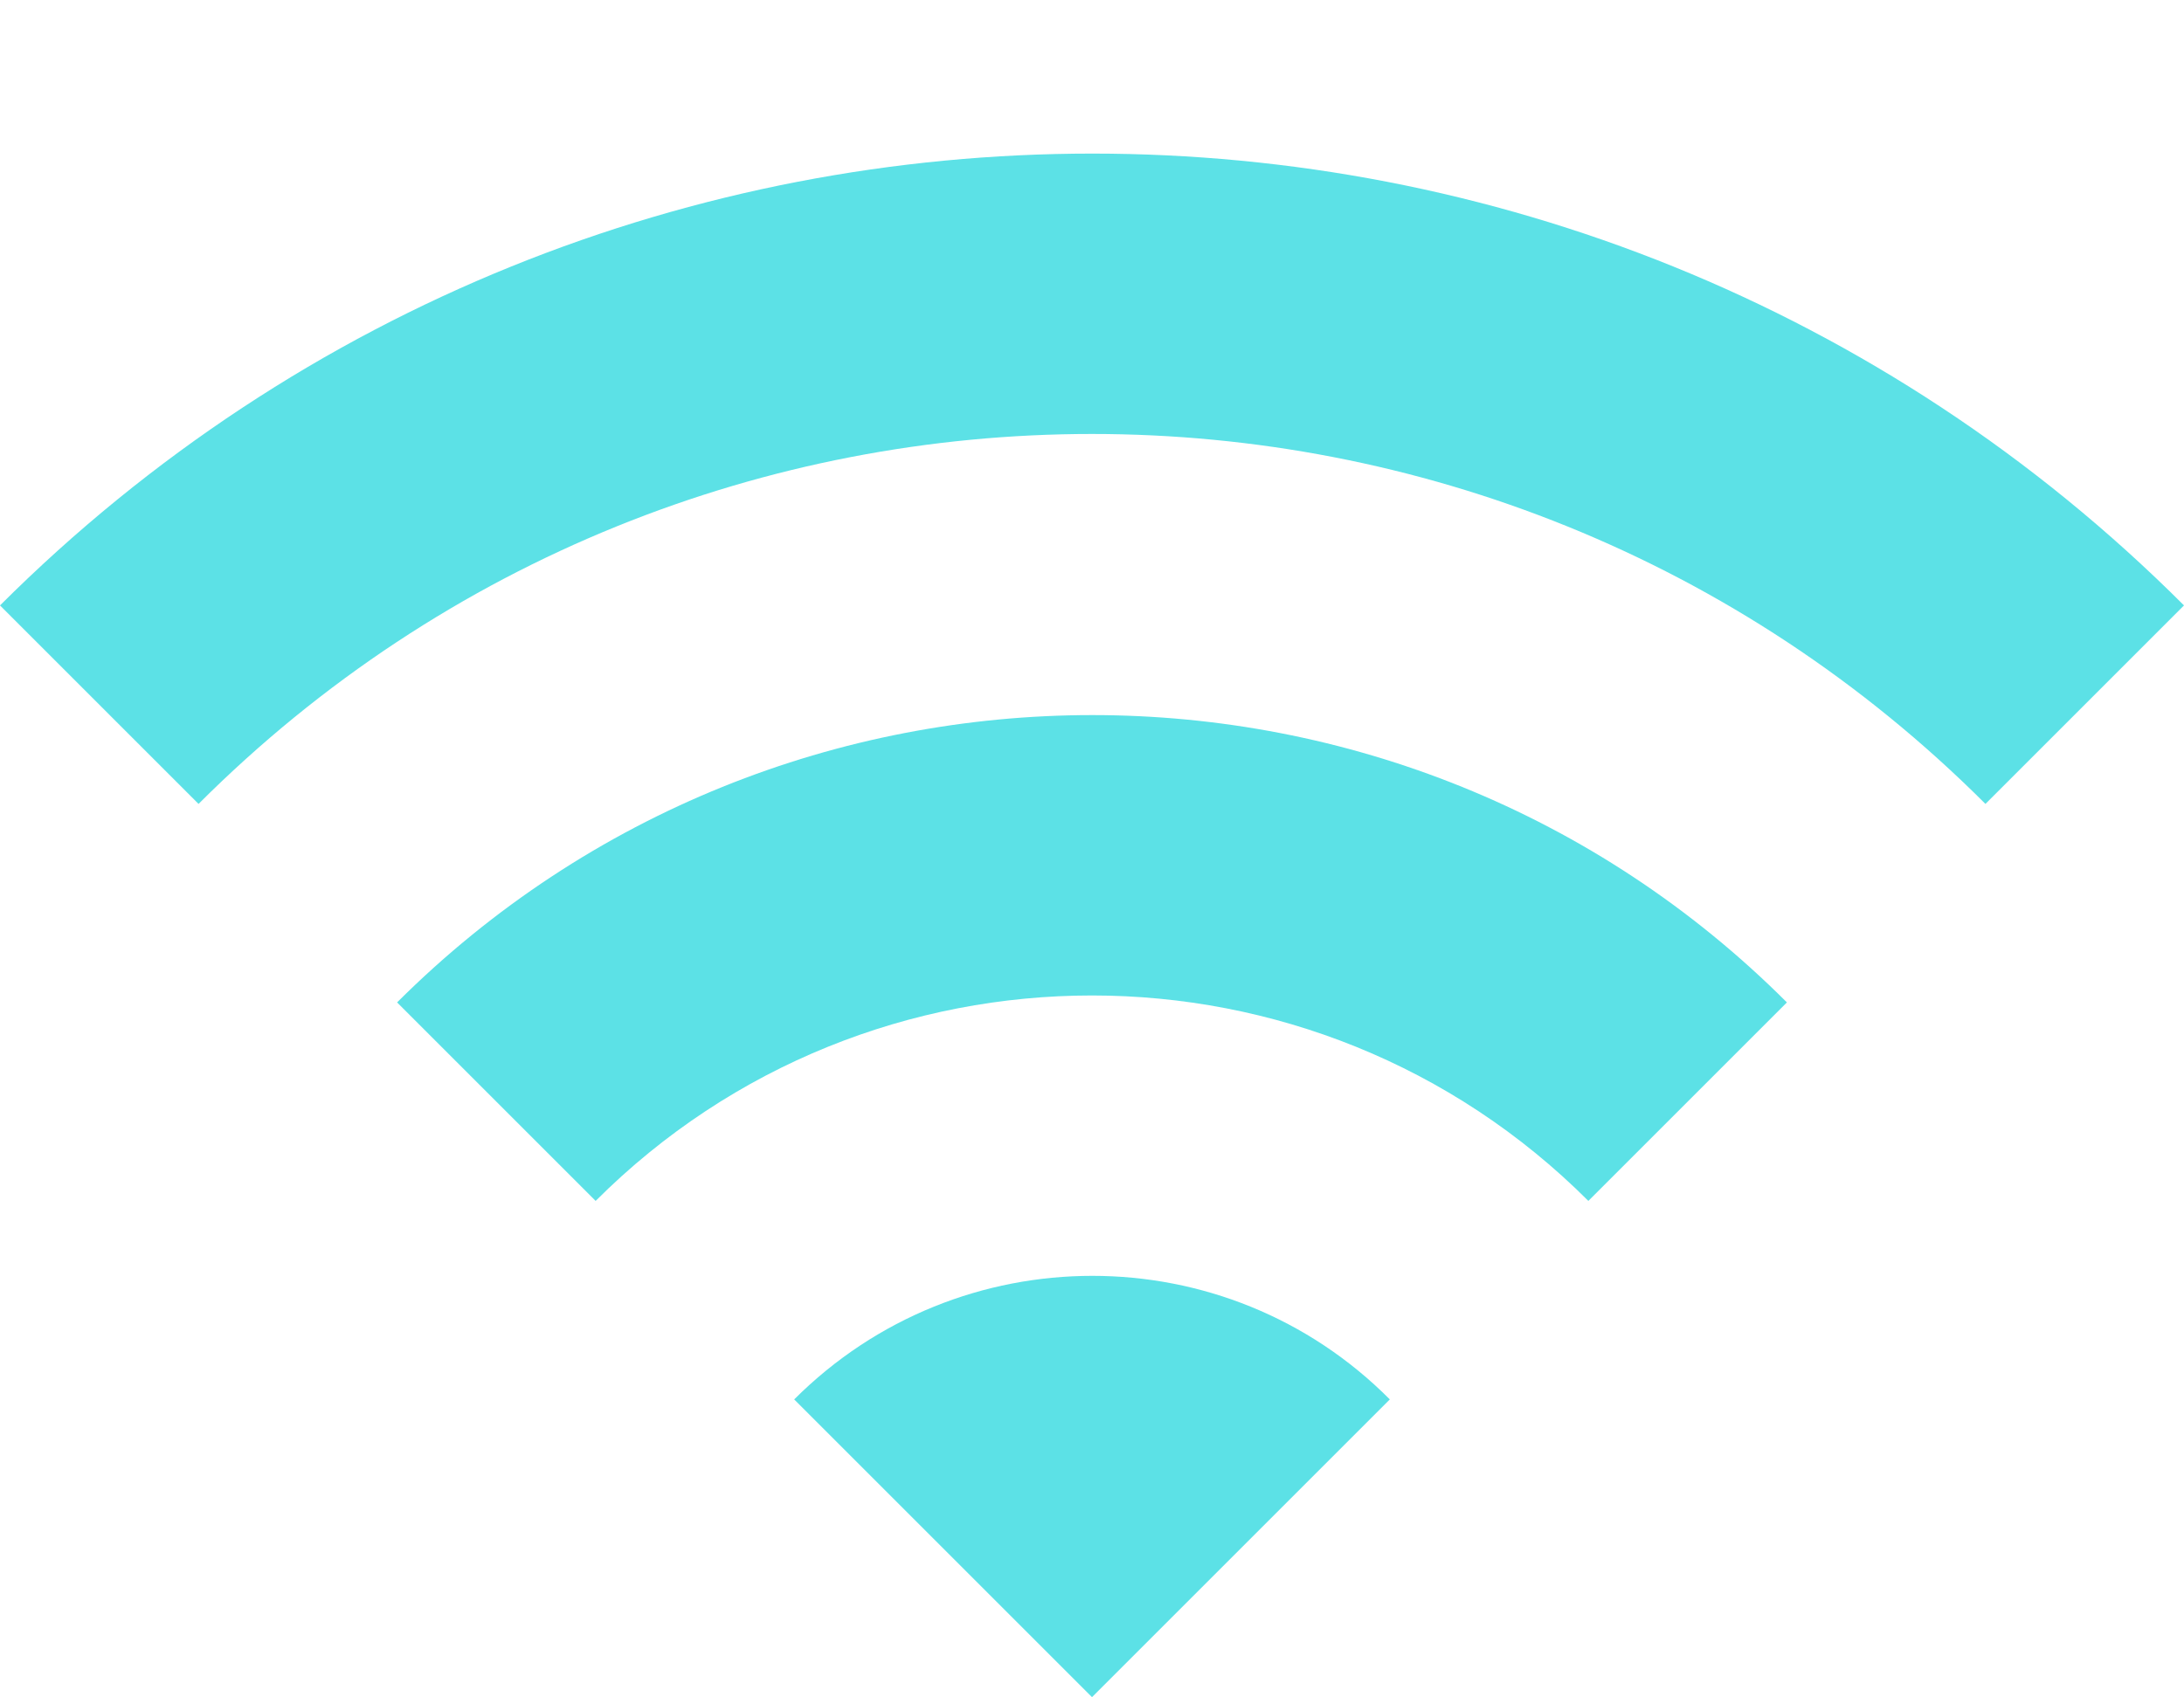 <?xml version="1.0" encoding="UTF-8" standalone="no"?><svg xmlns="http://www.w3.org/2000/svg" xmlns:xlink="http://www.w3.org/1999/xlink" fill="#5ce1e6" height="17.1" preserveAspectRatio="xMidYMid meet" version="1" viewBox="1.0 2.9 22.0 17.1" width="22" zoomAndPan="magnify"><path d="M0 0h24v24H0V0zm0 0h24v24H0V0z" fill="none"/><g id="change1_1"><path d="M1 9l2 2c4.97-4.97 13.03-4.97 18 0l2-2C16.93 2.93 7.08 2.93 1 9zm8 8l3 3 3-3c-1.65-1.66-4.34-1.66-6 0zm-4-4l2 2c2.76-2.76 7.24-2.76 10 0l2-2C15.14 9.14 8.87 9.14 5 13z"/></g></svg>